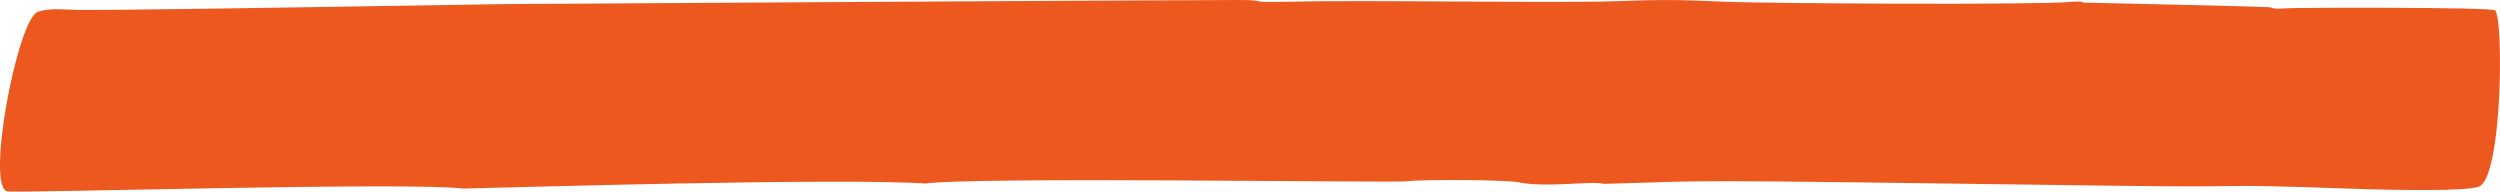 <?xml version="1.0" encoding="UTF-8"?> <svg xmlns="http://www.w3.org/2000/svg" width="796" height="61" viewBox="0 0 796 61" fill="none"><path d="M147.649 60.048C129.821 57.88 10.112 61.458 2.456 60.95C-4.741 60.153 5.542 6.151 12 3.797C14.269 2.97 16.988 2.767 23.178 3.109C29.505 3.453 92.856 2.379 159.98 1.307C159.98 1.307 357.654 0.082 393.971 0.001C404.637 -0.029 396.192 0.869 408.722 0.567C435.431 -0.076 493.635 1.043 513.864 0.394C530.075 -0.143 533.572 -0.129 549.107 0.55C562.485 1.143 649.32 1.599 659.141 0.614C661.518 0.378 663.296 0.489 663.314 0.828C663.964 0.851 722.814 2.096 723.04 2.365C723.47 2.709 725.243 2.893 726.968 2.694C730.071 2.334 793.511 2.278 794.456 3.293C797.194 6.204 796.767 56.611 789.256 59.439C785.344 60.91 763.781 60.598 748.446 60.068C700.144 58.379 722.466 59.806 673.841 59.145C523.611 57.122 549.688 57.504 510.718 58.541C506.964 57.476 492.376 59.877 483.585 58.042C479.919 57.274 453.664 57.023 447.835 57.732C443.627 58.241 309.719 56.228 294.73 58.433C267.286 56.573 161.004 59.742 147.65 60.034L147.649 60.048Z" fill="#EC581E"></path></svg> 